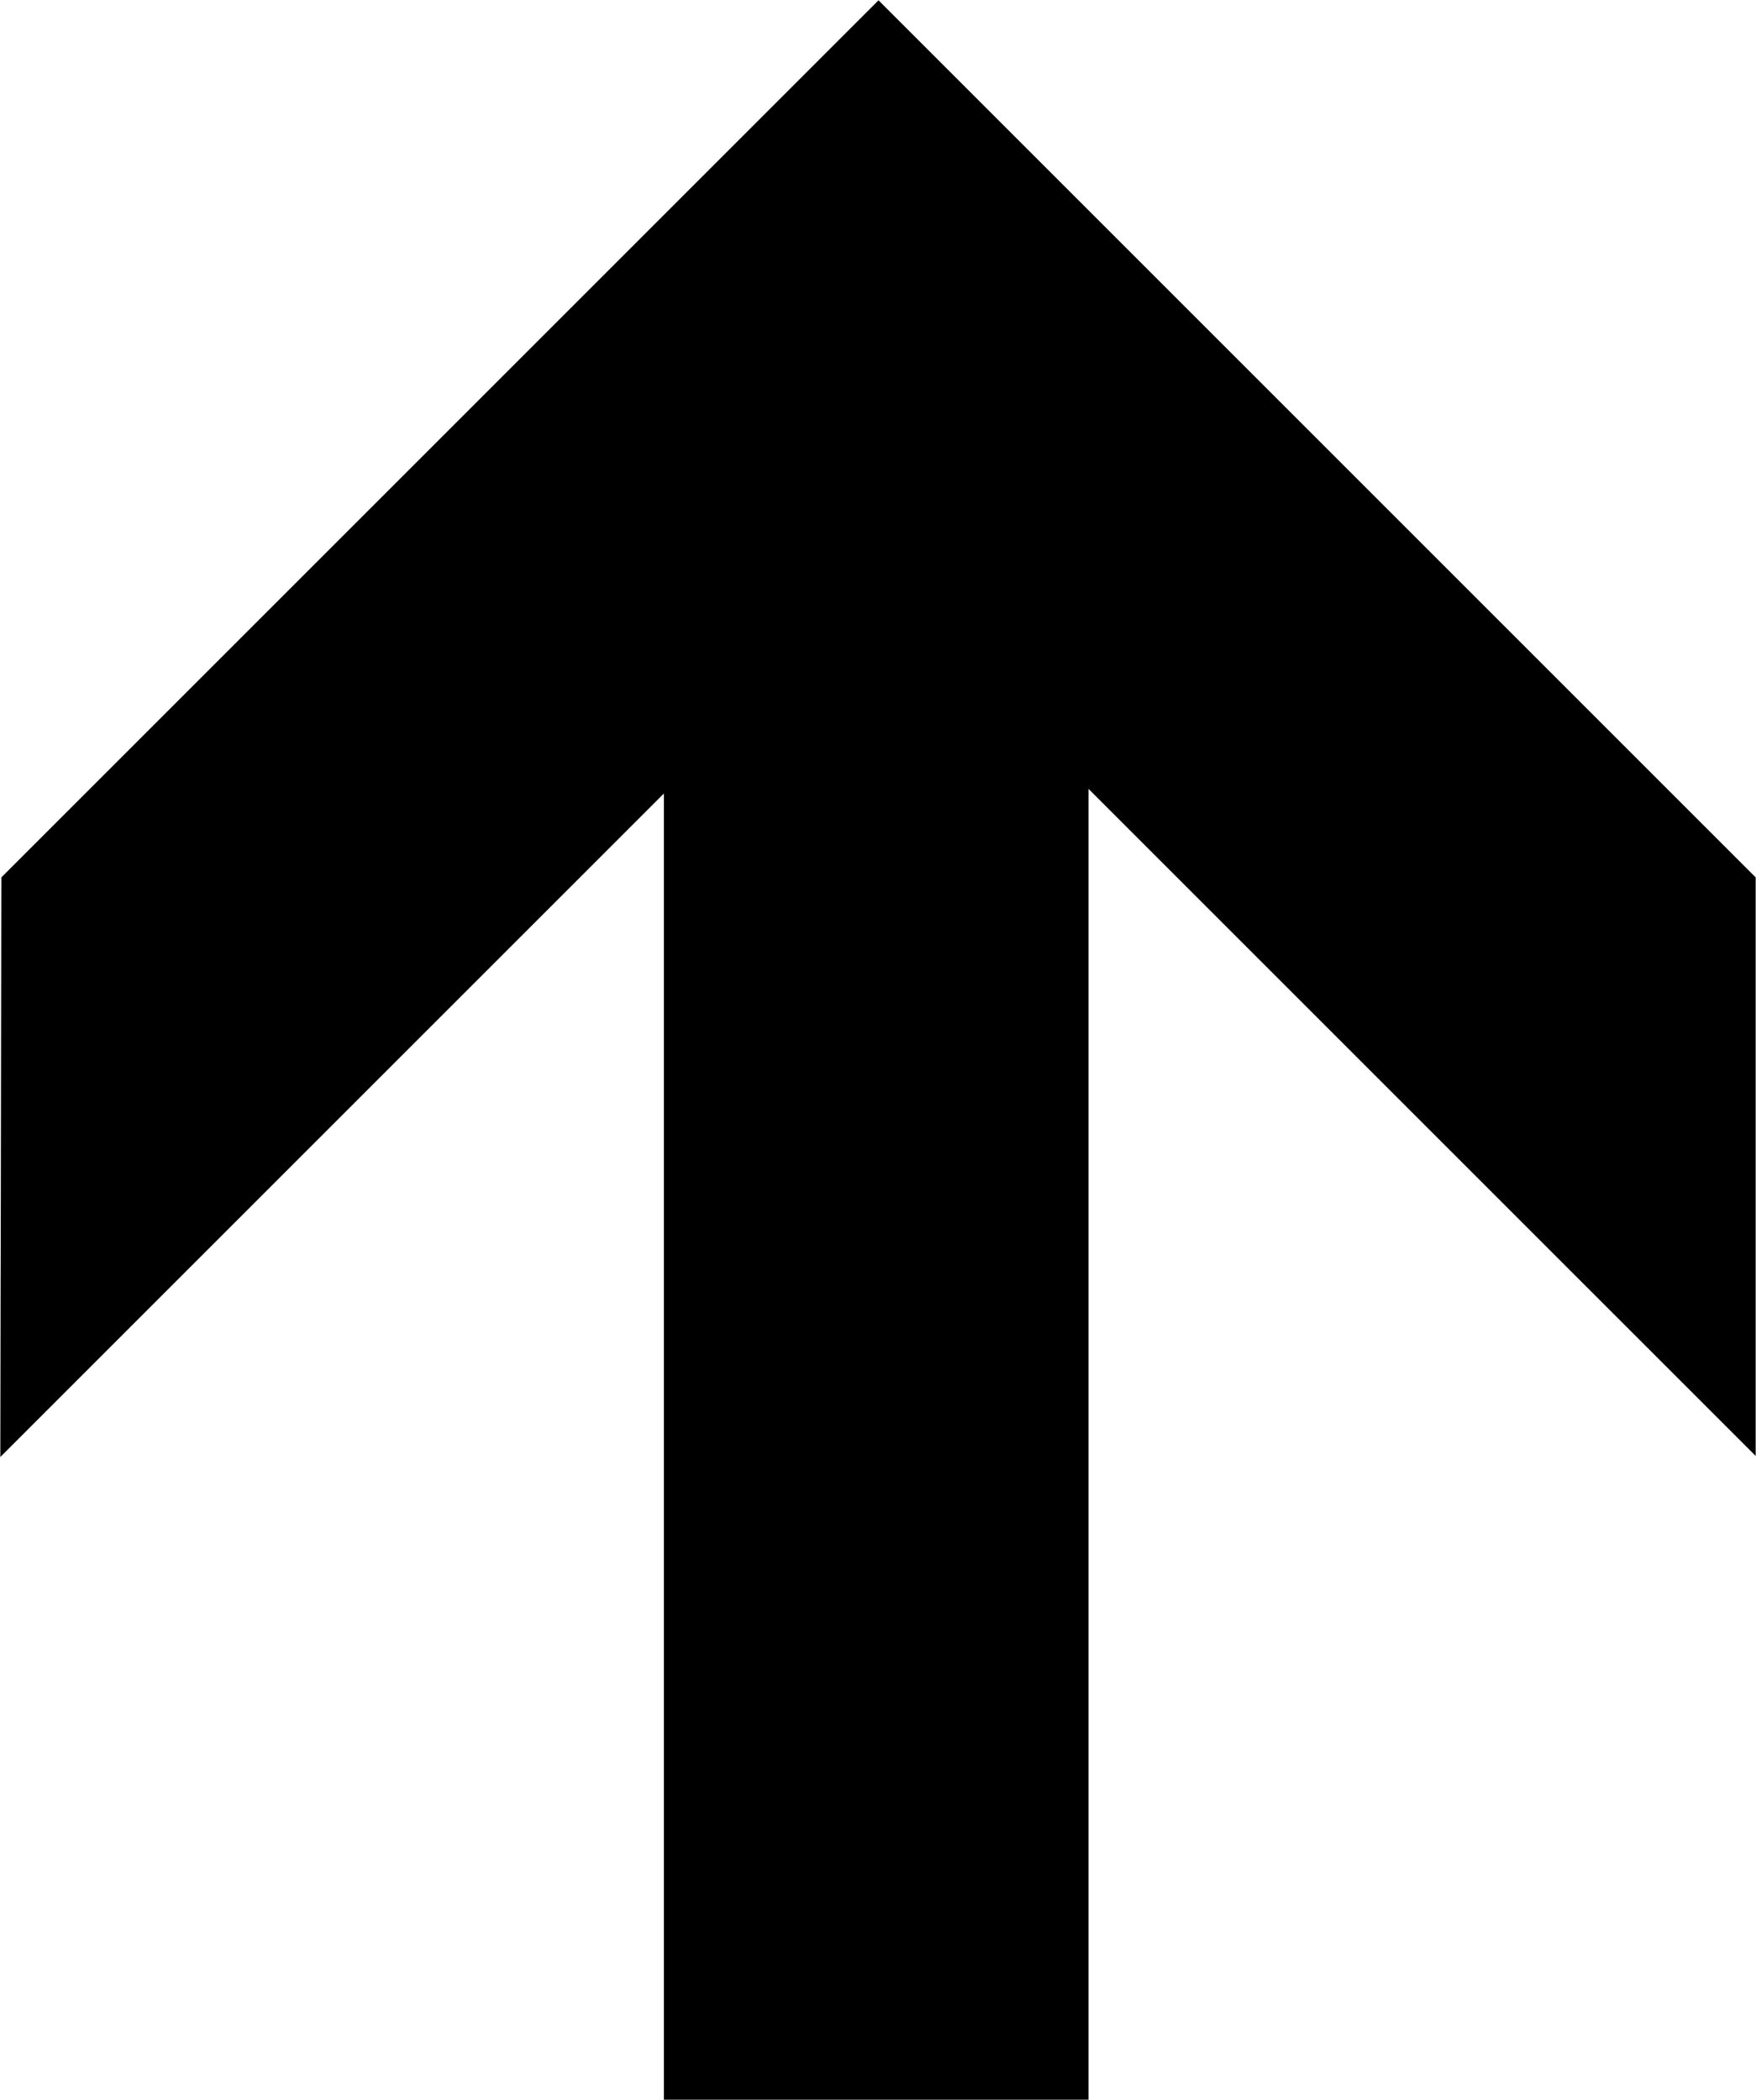 <?xml version="1.0" encoding="UTF-8" standalone="no"?>
<svg
   xmlns:dc="http://purl.org/dc/elements/1.1/"
   xmlns:cc="http://creativecommons.org/ns#"
   xmlns:rdf="http://www.w3.org/1999/02/22-rdf-syntax-ns#"
   xmlns:svg="http://www.w3.org/2000/svg"
   xmlns="http://www.w3.org/2000/svg"
   xmlns:sodipodi="http://sodipodi.sourceforge.net/DTD/sodipodi-0.dtd"
   xmlns:inkscape="http://www.inkscape.org/namespaces/inkscape"
   width="360.802"
   height="431.523"
   id="svg2"
   version="1.1"
   inkscape:version="0.47 r22583"
   sodipodi:docname="53_uparrow.cdr">
  <sodipodi:namedview
     pagecolor="#ffffff"
     bordercolor="#666666"
     borderopacity="1"
     objecttolerance="10"
     gridtolerance="10"
     guidetolerance="10"
     inkscape:pageopacity="0"
     inkscape:pageshadow="2"
     inkscape:window-width="640"
     inkscape:window-height="481"
     id="namedview20"
     showgrid="false"
     inkscape:zoom="0.54690015"
     inkscape:cx="180.401"
     inkscape:cy="215.76151"
     inkscape:window-x="0"
     inkscape:window-y="0"
     inkscape:window-maximized="0"
     inkscape:current-layer="svg2" />
  <defs
     id="defs4">
    <inkscape:perspective
       sodipodi:type="inkscape:persp3d"
       inkscape:vp_x="0 : 215.76151 : 1"
       inkscape:vp_y="0 : 1000 : 0"
       inkscape:vp_z="360.802 : 215.76151 : 1"
       inkscape:persp3d-origin="180.401 : 143.841 : 1"
       id="perspective24" />
    <marker
       id="ArrowEnd"
       viewBox="0 0 10 10"
       refX="0"
       refY="5"
       markerUnits="strokeWidth"
       markerWidth="4"
       markerHeight="3"
       orient="auto">
      <path
         d="M 0 0 L 10 5 L 0 10 z"
         id="path7" />
    </marker>
    <marker
       id="ArrowStart"
       viewBox="0 0 10 10"
       refX="10"
       refY="5"
       markerUnits="strokeWidth"
       markerWidth="4"
       markerHeight="3"
       orient="auto">
      <path
         d="M 10 0 L 0 5 L 10 10 z"
         id="path10" />
    </marker>
  </defs>
  <g
     id="g12">
    <g
       id="g14">
      <path
         style="stroke:#000000; stroke-width:0.014; fill:#000000"
         d="M 0.287 180.295L 180.508 0.074L 360.727 180.295L 360.727 299.159L 223.645 162.082L 223.645 431.449L 136.411 431.449L 136.411 163.04L 0.074 299.374L 0.287 180.295z"
         id="path16" />
    </g>
  </g>
  <g
     id="g18" />
</svg>
